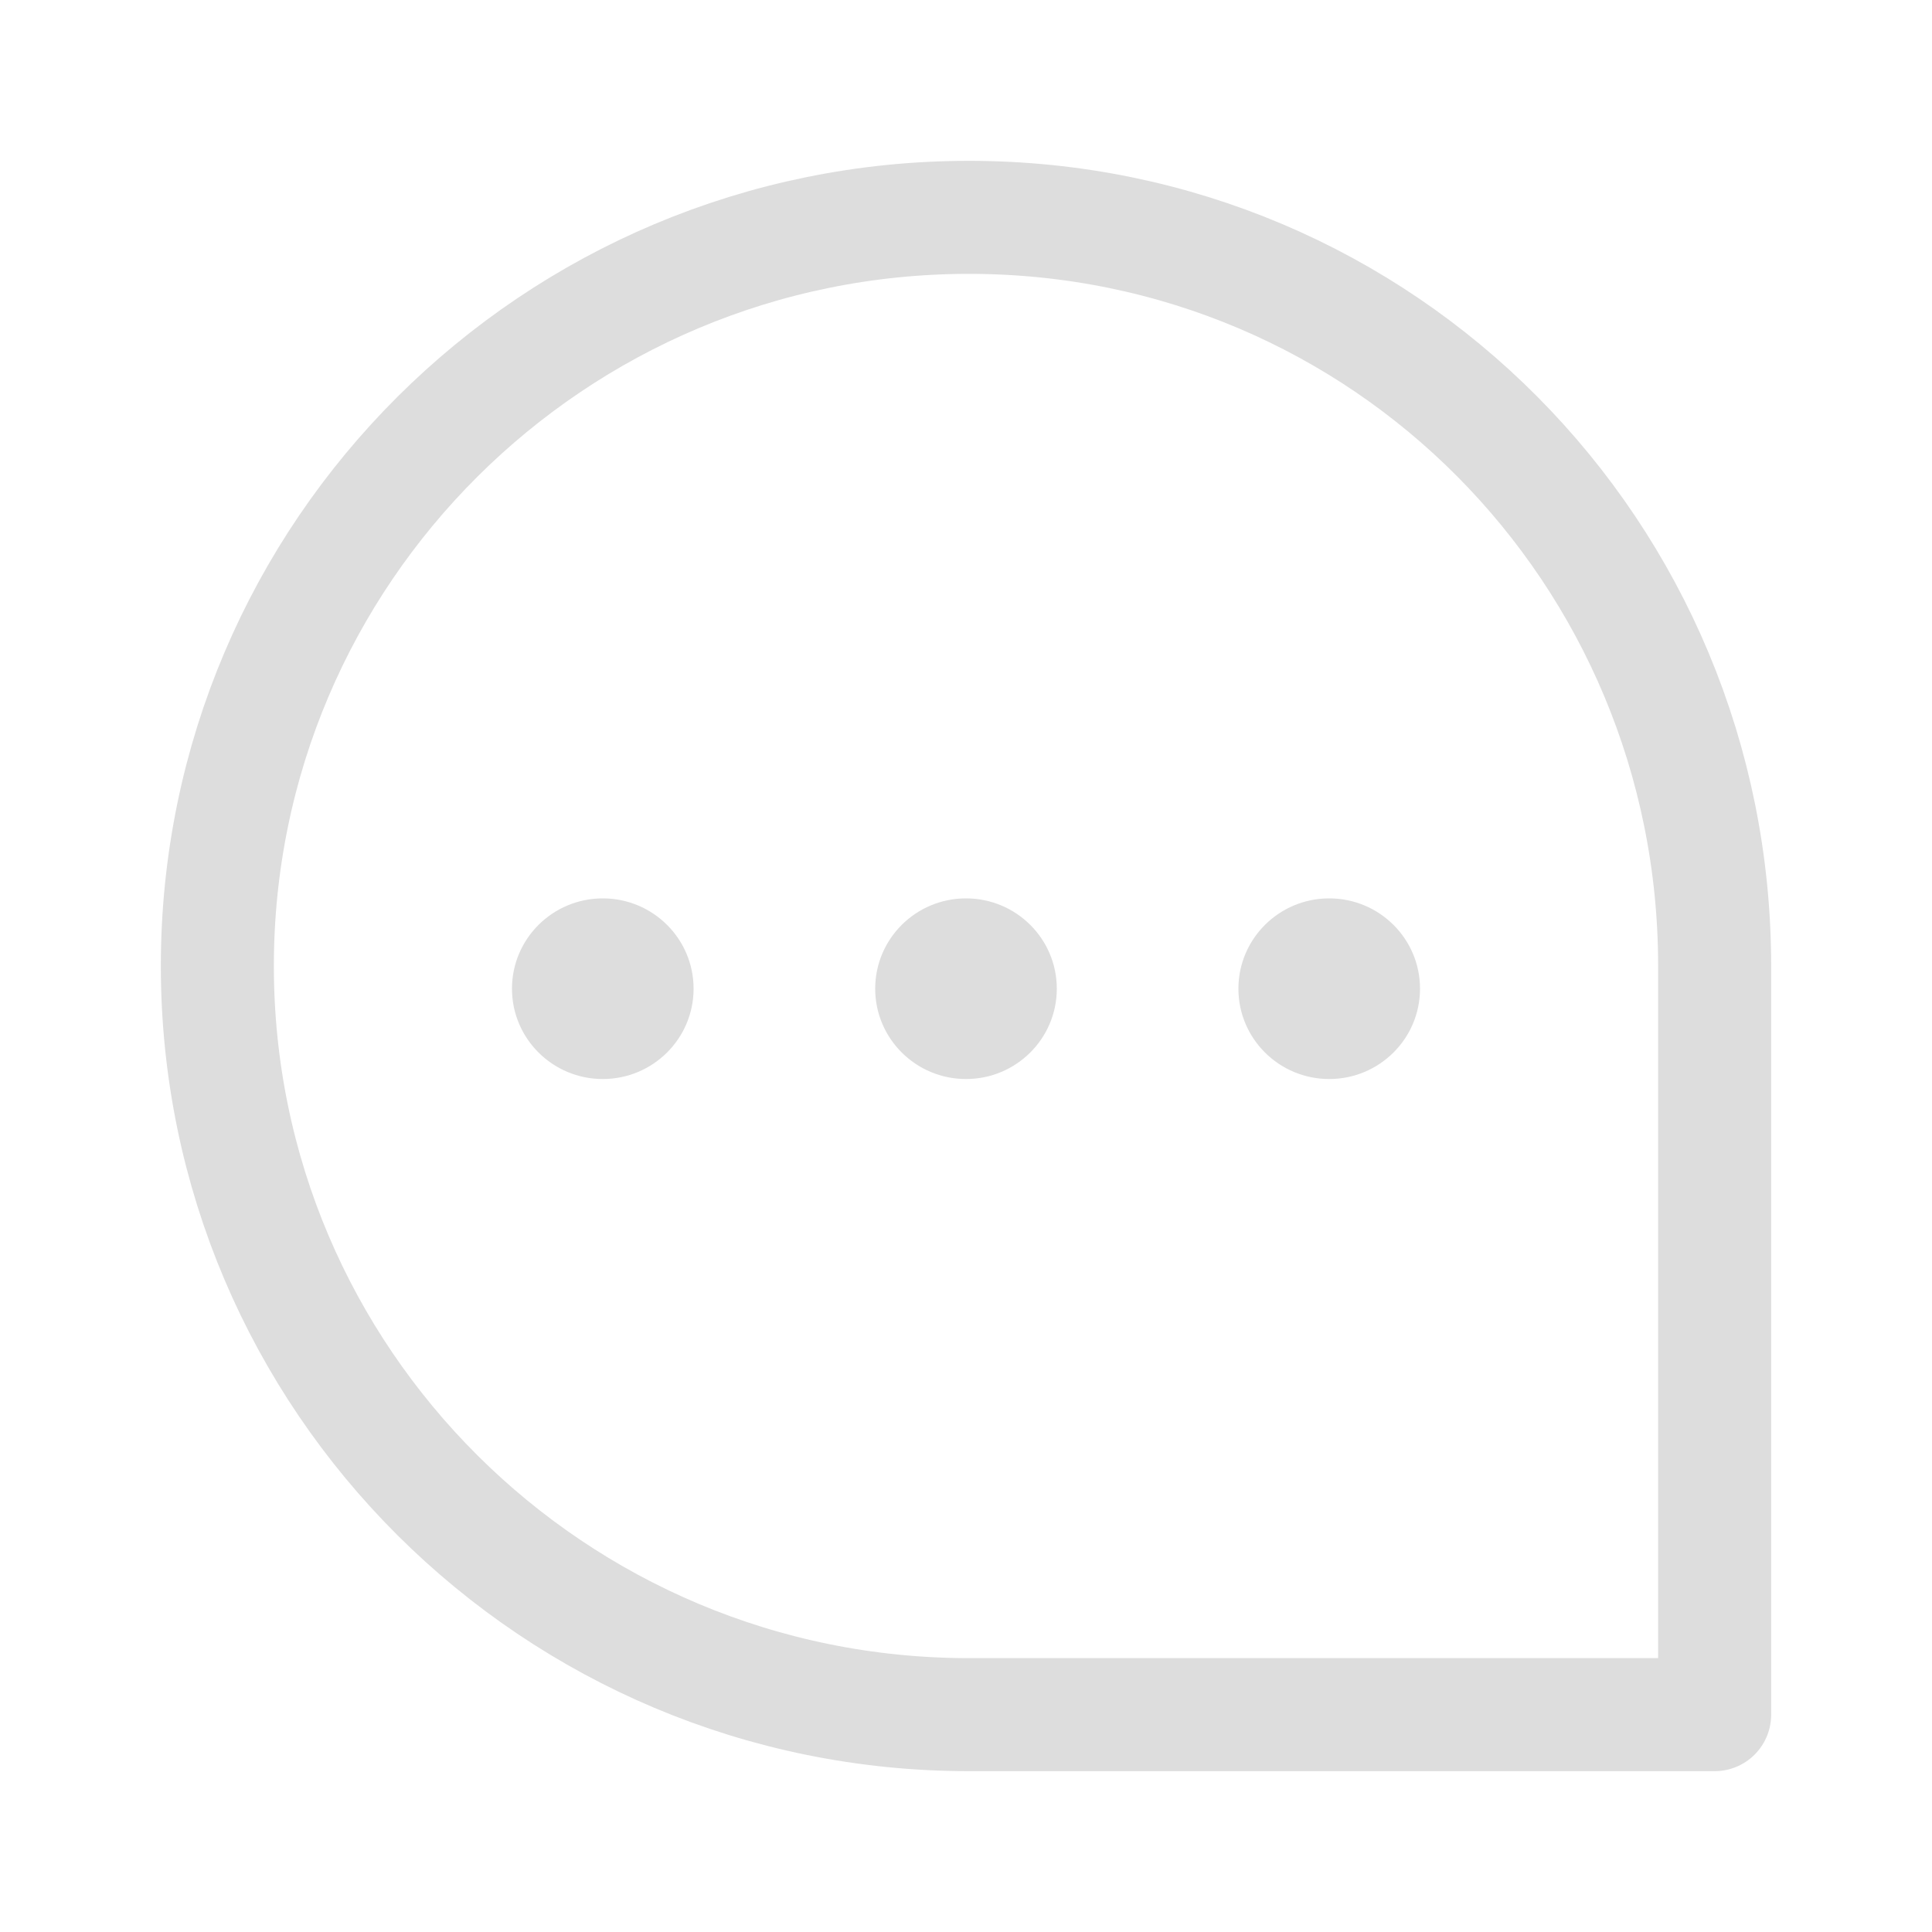 <?xml version="1.0" encoding="UTF-8"?>
<svg id="uuid-6857a309-40cf-4f8b-a13b-cd6702d085ac" data-name="레이어 1" xmlns="http://www.w3.org/2000/svg" viewBox="0 0 40 40">
  <defs>
    <style>
      .uuid-834d6cc4-ae70-4964-9916-081894ddbf04 {
        fill: #ddd;
      }

      .uuid-1efa8f15-26fa-4be4-9654-0afb2f42b2e2 {
        fill: none;
        stroke: #ddd;
        stroke-linecap: round;
        stroke-linejoin: round;
        stroke-width: 2.34px;
      }
    </style>
  </defs>
  <path class="uuid-1efa8f15-26fa-4be4-9654-0afb2f42b2e2" d="M35.5,20v15.5h-15.44c-8.59,0-15.56-6.94-15.56-15.5S11.47,4.5,20.06,4.5s15.44,6.94,15.44,15.5Z"/>
  <g>
    <ellipse class="uuid-834d6cc4-ae70-4964-9916-081894ddbf04" cx="12.48" cy="20.47" rx="1.88" ry="1.87"/>
    <ellipse class="uuid-834d6cc4-ae70-4964-9916-081894ddbf04" cx="20" cy="20.47" rx="1.88" ry="1.87"/>
    <ellipse class="uuid-834d6cc4-ae70-4964-9916-081894ddbf04" cx="27.52" cy="20.47" rx="1.88" ry="1.87"/>
  </g>
</svg>
